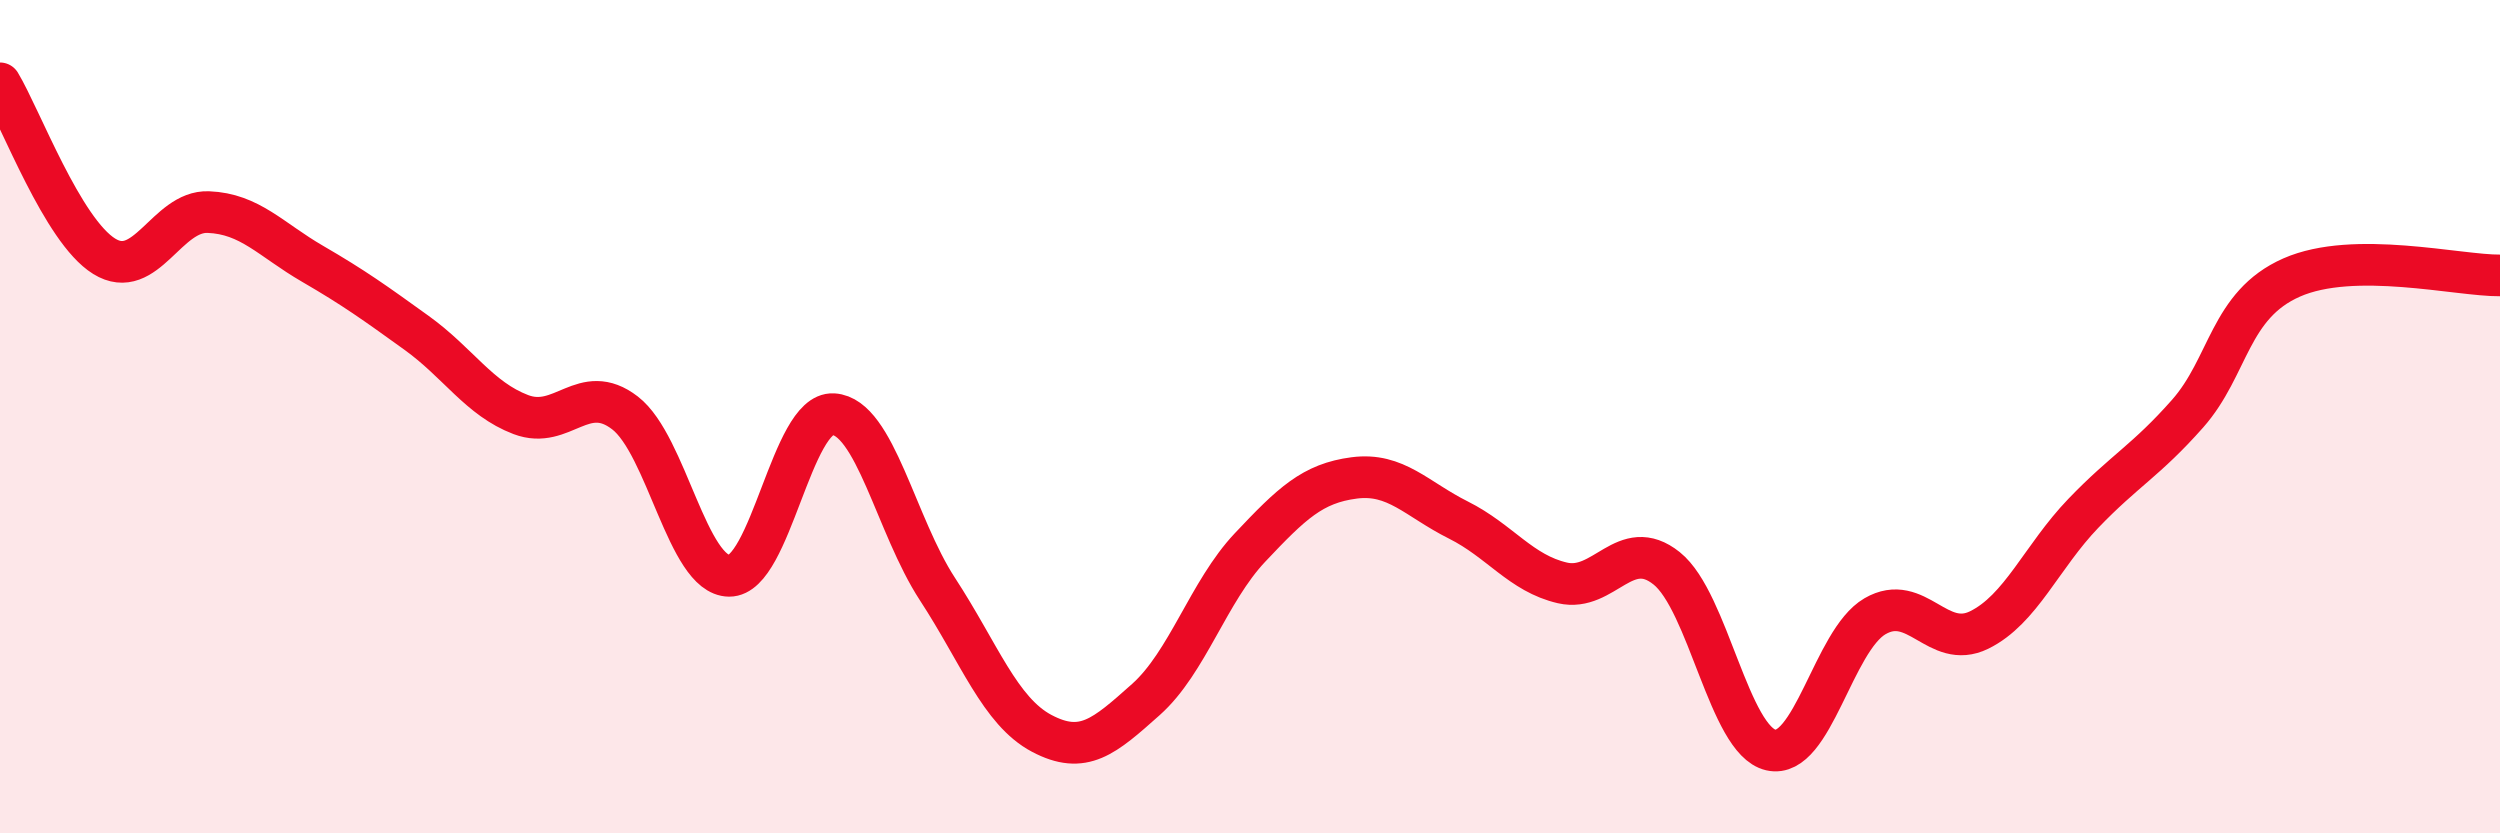 
    <svg width="60" height="20" viewBox="0 0 60 20" xmlns="http://www.w3.org/2000/svg">
      <path
        d="M 0,2 C 0.5,2.83 1.5,5.53 2.5,6.15 C 3.5,6.77 4,5.05 5,5.09 C 6,5.13 6.5,5.75 7.5,6.33 C 8.5,6.91 9,7.27 10,7.99 C 11,8.71 11.5,9.57 12.5,9.95 C 13.5,10.33 14,9.14 15,9.91 C 16,10.68 16.5,13.81 17.5,13.82 C 18.5,13.83 19,9.88 20,9.94 C 21,10 21.5,12.61 22.5,14.14 C 23.5,15.67 24,17.07 25,17.6 C 26,18.13 26.5,17.68 27.5,16.79 C 28.5,15.9 29,14.2 30,13.14 C 31,12.08 31.5,11.6 32.5,11.47 C 33.5,11.34 34,11.98 35,12.48 C 36,12.98 36.5,13.76 37.5,13.99 C 38.5,14.22 39,12.84 40,13.64 C 41,14.44 41.5,17.77 42.5,18 C 43.5,18.23 44,15.37 45,14.79 C 46,14.21 46.5,15.61 47.5,15.12 C 48.5,14.63 49,13.36 50,12.32 C 51,11.28 51.5,11.06 52.5,9.93 C 53.5,8.8 53.5,7.32 55,6.66 C 56.5,6 59,6.62 60,6.61L60 20L0 20Z"
        fill="#EB0A25"
        opacity="0.1"
        stroke-linecap="round"
        stroke-linejoin="round"
      />
      <path
        d="M 0,2 C 0.5,2.83 1.5,5.53 2.5,6.15 C 3.5,6.77 4,5.05 5,5.09 C 6,5.13 6.5,5.75 7.5,6.33 C 8.5,6.91 9,7.27 10,7.99 C 11,8.71 11.5,9.57 12.5,9.95 C 13.5,10.33 14,9.14 15,9.91 C 16,10.68 16.5,13.81 17.5,13.82 C 18.5,13.83 19,9.88 20,9.94 C 21,10 21.5,12.61 22.5,14.14 C 23.5,15.67 24,17.07 25,17.6 C 26,18.13 26.5,17.68 27.5,16.79 C 28.5,15.9 29,14.2 30,13.14 C 31,12.08 31.5,11.6 32.5,11.47 C 33.5,11.34 34,11.98 35,12.48 C 36,12.98 36.5,13.76 37.5,13.99 C 38.5,14.22 39,12.84 40,13.64 C 41,14.44 41.5,17.77 42.5,18 C 43.5,18.23 44,15.37 45,14.79 C 46,14.21 46.5,15.61 47.5,15.12 C 48.5,14.63 49,13.36 50,12.32 C 51,11.28 51.5,11.06 52.5,9.93 C 53.5,8.8 53.5,7.32 55,6.66 C 56.5,6 59,6.62 60,6.61"
        stroke="#EB0A25"
        stroke-width="1"
        fill="none"
        stroke-linecap="round"
        stroke-linejoin="round"
      />
    </svg>
  